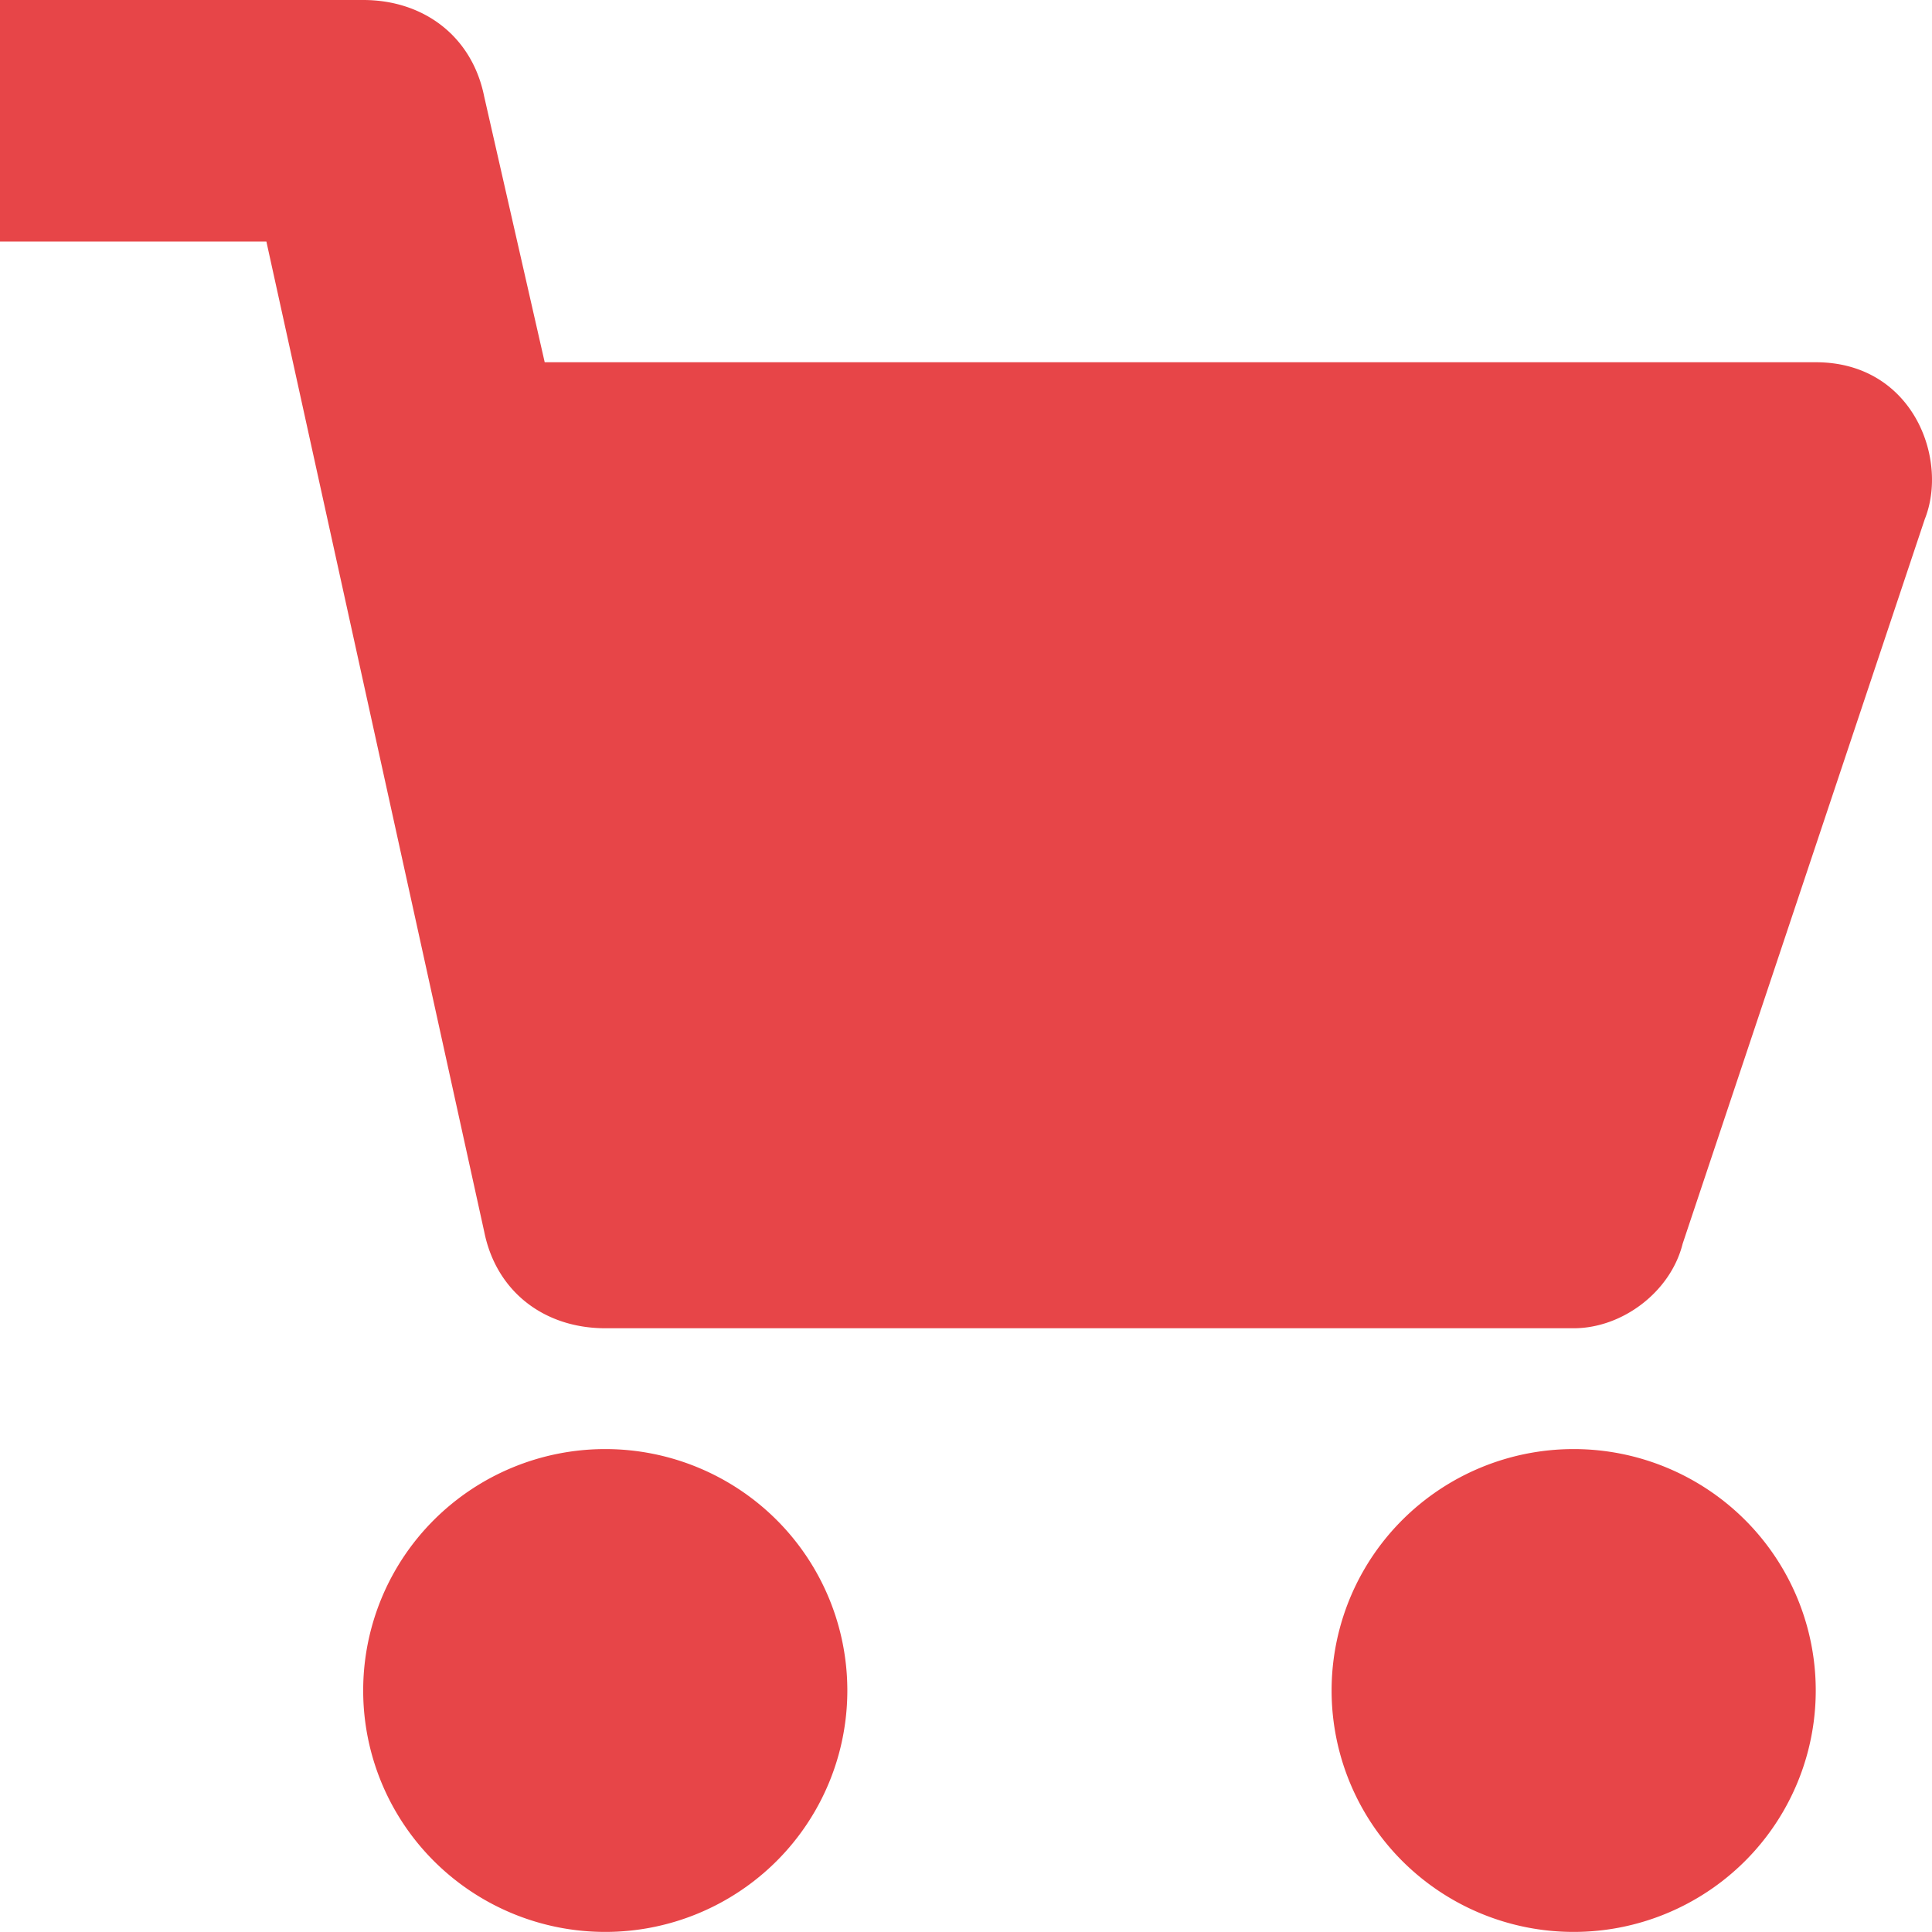<svg xmlns="http://www.w3.org/2000/svg" width="16" height="16" viewBox="0 0 16 16">
    <path fill="#E74548" fill-rule="evenodd" d="M15.038 3c.802 0 1.102.8.902 1.3l-2.005 6c-.1.4-.501.7-.902.7h-8.02c-.502 0-.903-.3-1.003-.8L2.206 2H0V0h3.008c.5 0 .902.3 1.002.8L4.511 3h10.527zM6.43 12.586a1.996 1.996 0 0 1 0 2.828 2.009 2.009 0 0 1-2.835 0 1.996 1.996 0 0 1 0-2.828 2.009 2.009 0 0 1 2.835 0zm8.02 0a1.996 1.996 0 0 1 0 2.828 2.009 2.009 0 0 1-2.835 0 1.996 1.996 0 0 1 0-2.828 2.009 2.009 0 0 1 2.835 0z"/>
</svg>

